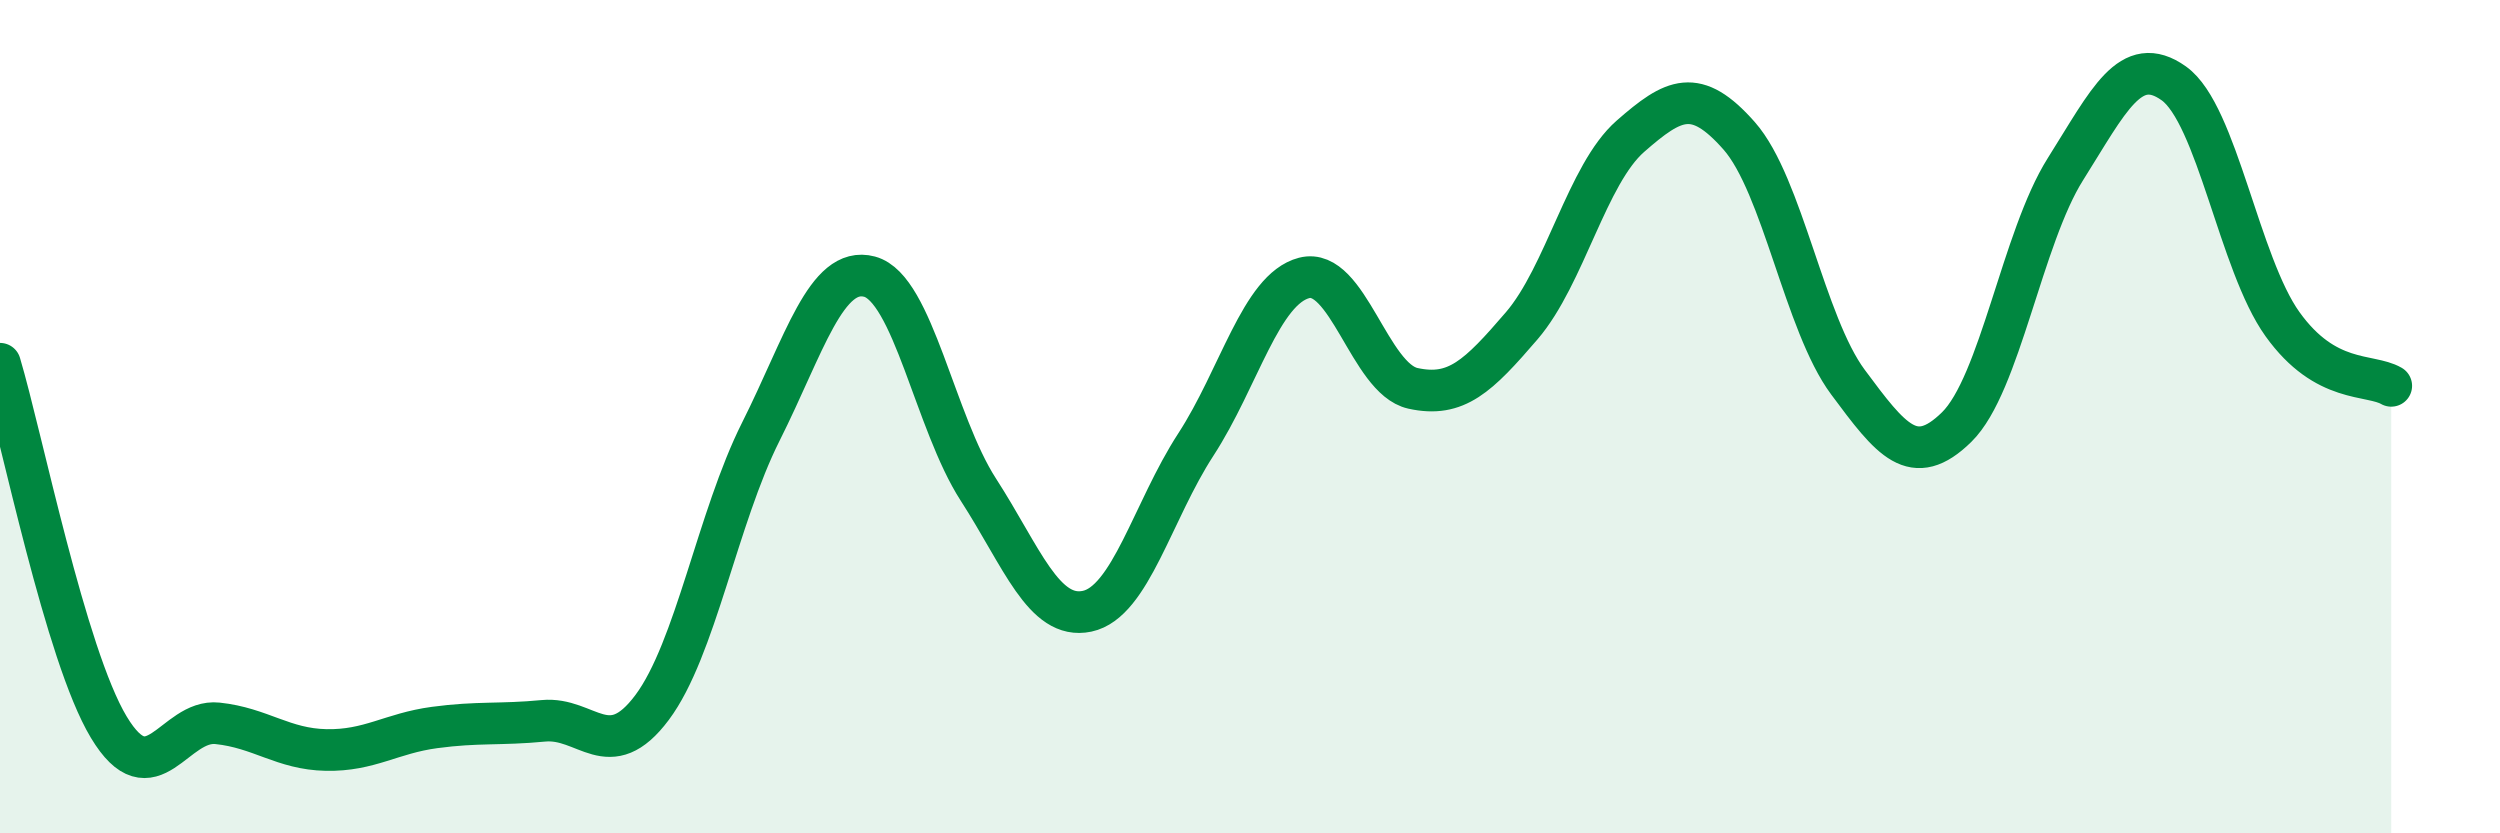 
    <svg width="60" height="20" viewBox="0 0 60 20" xmlns="http://www.w3.org/2000/svg">
      <path
        d="M 0,8.73 C 0.52,10.47 1.57,15.72 2.61,17.45 C 3.65,19.18 4.18,17.25 5.22,17.36 C 6.26,17.47 6.79,17.98 7.83,18 C 8.87,18.02 9.39,17.6 10.43,17.46 C 11.47,17.32 12,17.4 13.04,17.3 C 14.08,17.2 14.61,18.37 15.65,16.98 C 16.69,15.59 17.22,12.43 18.26,10.36 C 19.3,8.29 19.83,6.36 20.87,6.64 C 21.91,6.92 22.44,10.14 23.48,11.75 C 24.52,13.36 25.05,14.89 26.09,14.67 C 27.13,14.45 27.66,12.27 28.7,10.67 C 29.74,9.07 30.26,6.94 31.3,6.67 C 32.34,6.4 32.87,9.09 33.91,9.32 C 34.95,9.55 35.48,9.03 36.52,7.82 C 37.56,6.61 38.09,4.18 39.13,3.27 C 40.17,2.36 40.7,2.08 41.74,3.26 C 42.78,4.44 43.31,7.77 44.35,9.17 C 45.39,10.57 45.92,11.27 46.96,10.25 C 48,9.23 48.53,5.71 49.57,4.06 C 50.61,2.41 51.13,1.26 52.17,2 C 53.21,2.74 53.74,6.33 54.78,7.78 C 55.82,9.23 56.87,8.96 57.39,9.26L57.39 20L0 20Z"
        fill="#008740"
        opacity="0.1"
        stroke-linecap="round"
        stroke-linejoin="round"
      />
      <path
        d="M 0,8.73 C 0.52,10.47 1.57,15.72 2.61,17.45 C 3.65,19.18 4.18,17.25 5.22,17.36 C 6.26,17.47 6.79,17.98 7.83,18 C 8.87,18.02 9.39,17.6 10.43,17.46 C 11.47,17.32 12,17.4 13.04,17.3 C 14.08,17.2 14.61,18.37 15.65,16.98 C 16.69,15.59 17.22,12.43 18.26,10.36 C 19.3,8.29 19.83,6.36 20.87,6.64 C 21.91,6.92 22.44,10.14 23.48,11.75 C 24.52,13.36 25.05,14.89 26.09,14.67 C 27.13,14.45 27.66,12.27 28.7,10.67 C 29.74,9.07 30.26,6.94 31.3,6.67 C 32.34,6.4 32.87,9.09 33.91,9.32 C 34.95,9.55 35.48,9.03 36.52,7.82 C 37.56,6.61 38.09,4.18 39.13,3.27 C 40.17,2.36 40.7,2.08 41.74,3.26 C 42.78,4.44 43.31,7.77 44.35,9.17 C 45.39,10.57 45.92,11.27 46.96,10.25 C 48,9.23 48.53,5.71 49.57,4.06 C 50.61,2.41 51.13,1.26 52.17,2 C 53.21,2.74 53.74,6.33 54.78,7.78 C 55.82,9.23 56.87,8.96 57.39,9.26"
        stroke="#008740"
        stroke-width="1"
        fill="none"
        stroke-linecap="round"
        stroke-linejoin="round"
      />
    </svg>
  